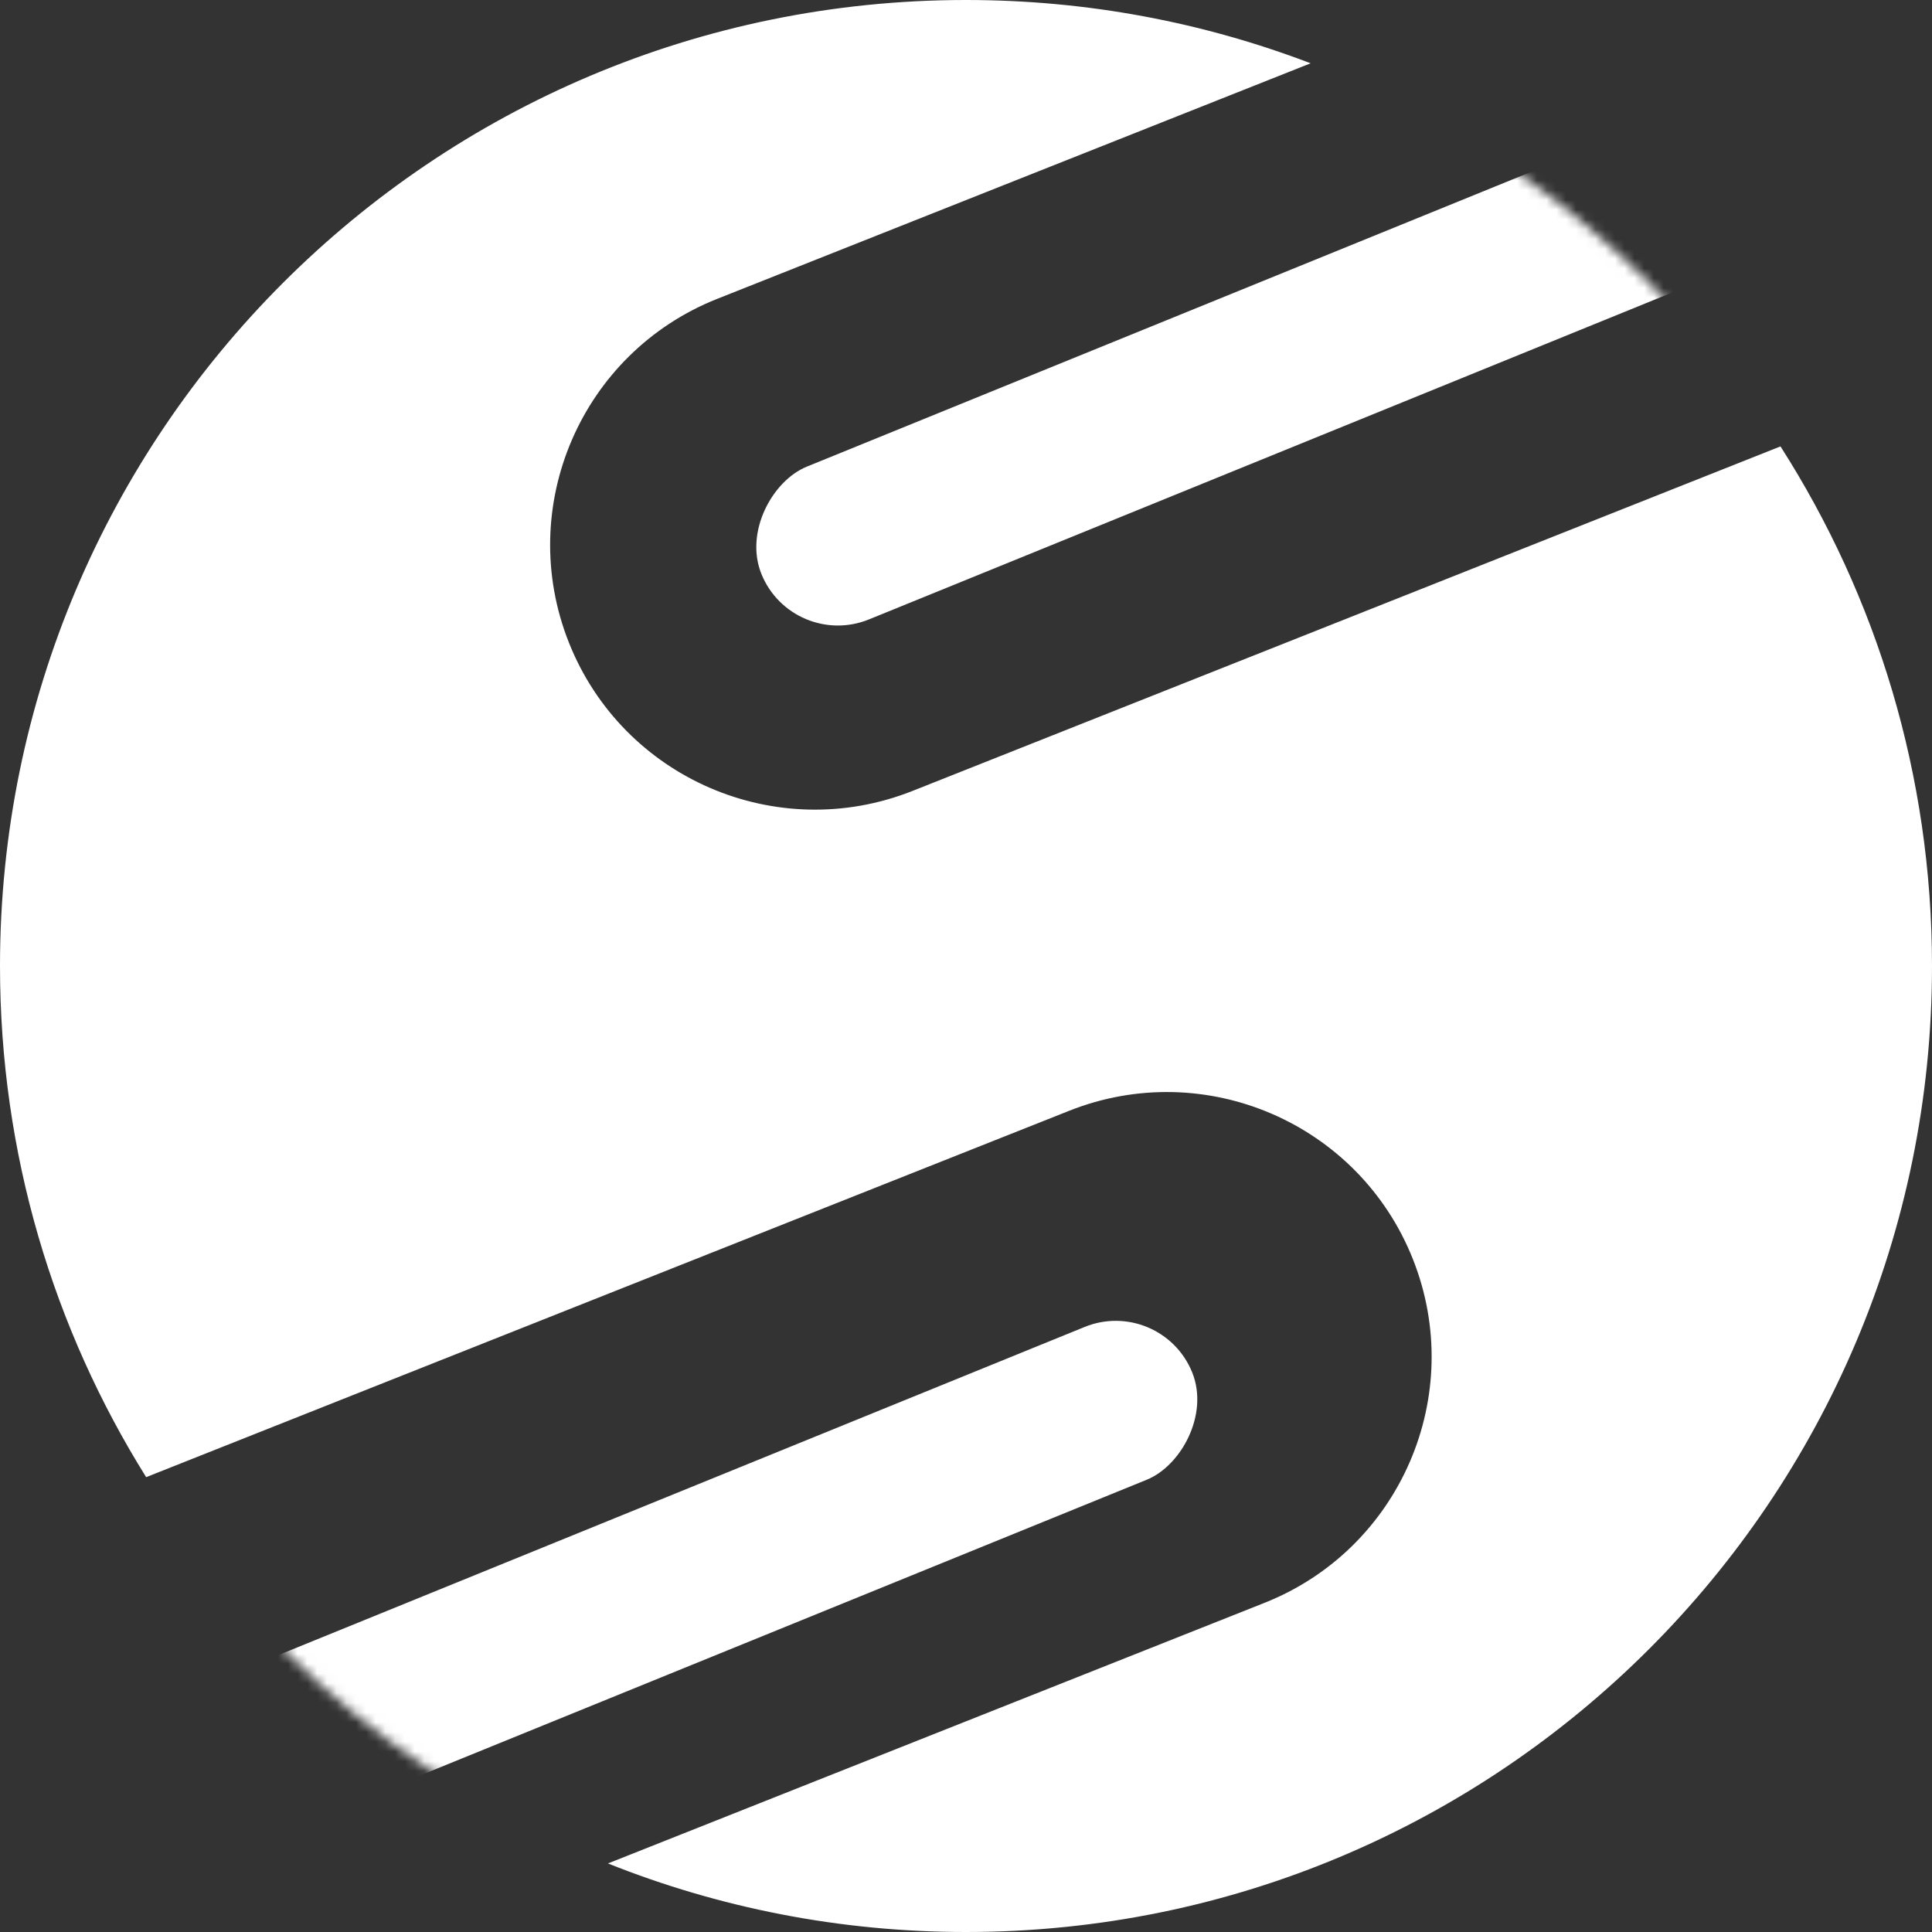 <svg width="198" height="198" viewBox="0 0 198 198" fill="none" xmlns="http://www.w3.org/2000/svg">
<rect x="0" y="0" width="198" height="198" fill="#333333" stroke="none"/>
<path d="M99 0C111.443 2.25206e-05 123.349 2.297 134.319 6.487L73.507 30.626C59.581 36.153 52.773 51.923 58.301 65.849C63.828 79.774 79.598 86.583 93.523 81.056L182.472 45.749C192.301 61.125 198 79.397 198 99C198 153.676 153.676 198 99 198C86.035 198 73.653 195.505 62.305 190.974L129.594 164.266C143.519 158.738 150.327 142.968 144.8 129.043C139.272 115.118 123.503 108.31 109.578 113.837L14.979 151.385C5.486 136.191 3.482e-05 118.236 0 99C0 44.324 44.324 0 99 0Z" fill="white"/>
<mask id="mask0_27279_9175" style="mask-type:alpha" maskUnits="userSpaceOnUse" x="0" y="0" width="198" height="198">
<circle cx="99" cy="99" r="99" fill="#183459"/>
</mask>
<g mask="url(#mask0_27279_9175)">
<rect x="118.989" y="132.805" width="16.902" height="154.536" rx="8.451" transform="rotate(67.854 118.989 132.805)" fill="white"/>
<rect x="217.989" y="-7.244" width="16.902" height="154.536" rx="8.451" transform="rotate(67.854 217.989 -7.244)" fill="white"/>
</g>
</svg>
